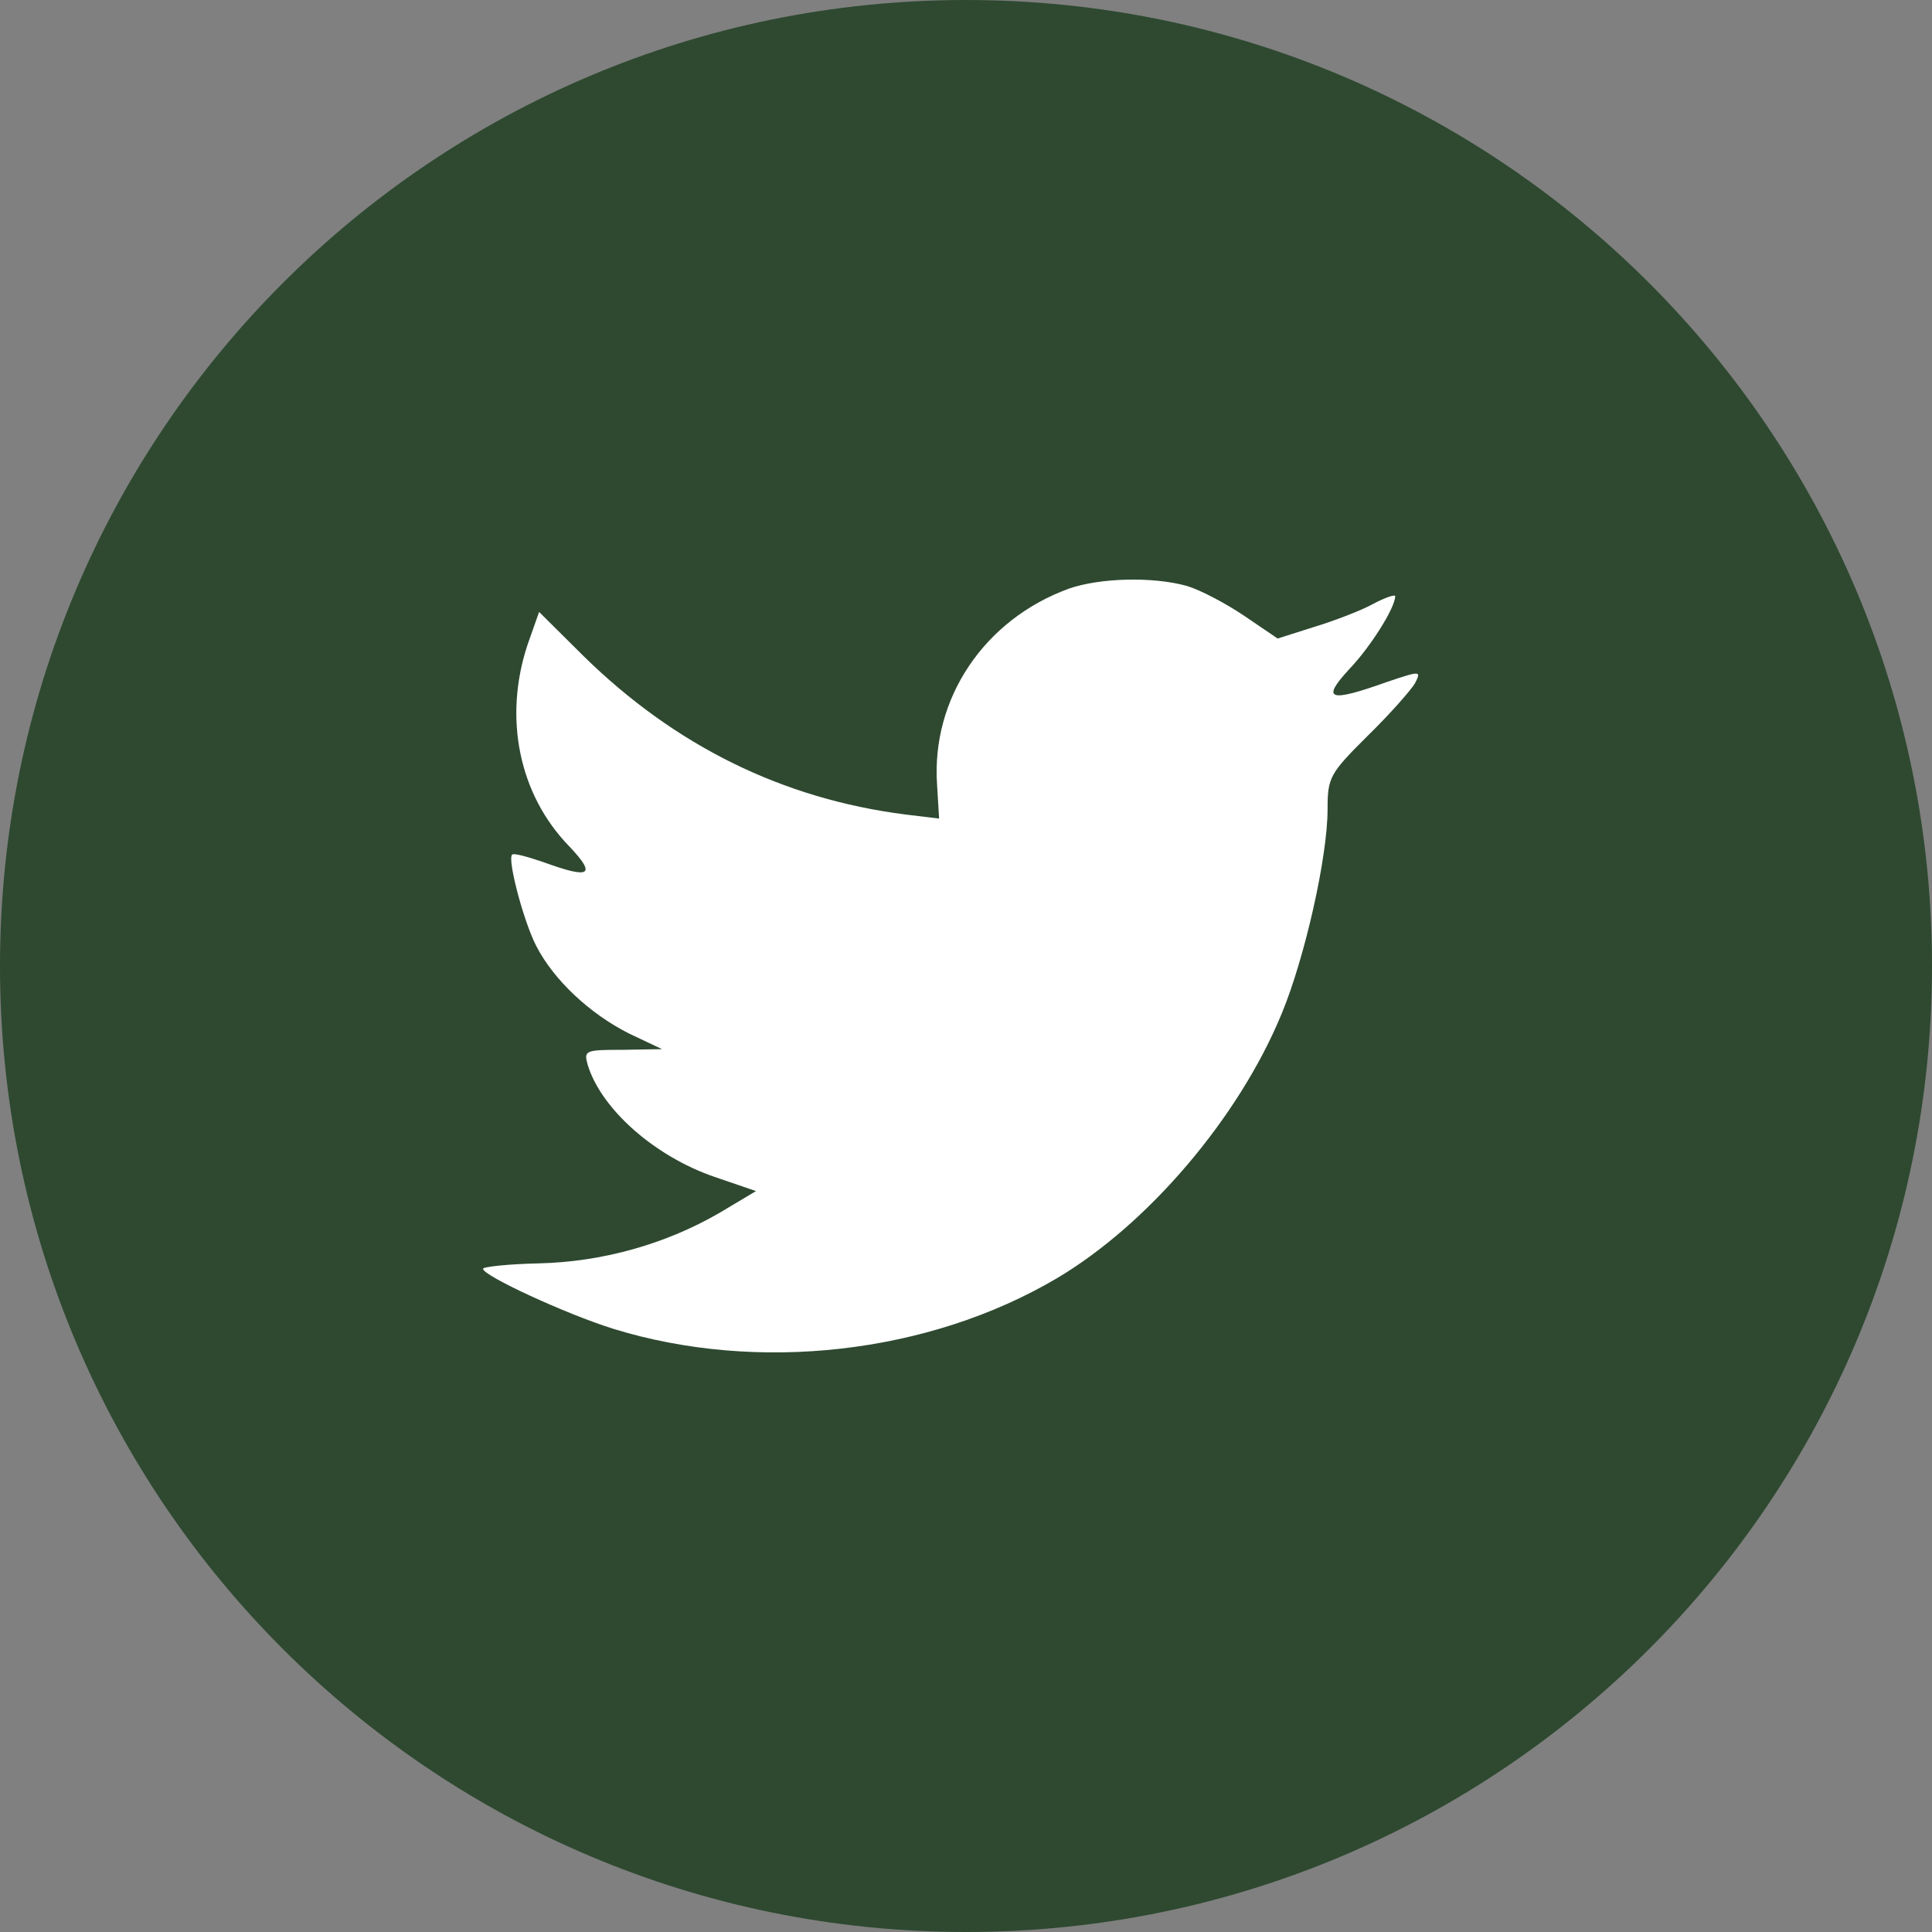 <svg width="26" height="26" viewBox="0 0 26 26" fill="none" xmlns="http://www.w3.org/2000/svg">
<rect x="0" y="0" width="26" height="26" fill="#808080" stroke="none"/>
<path fill-rule="evenodd" clip-rule="evenodd" d="M0 13C0 5.82 5.82 0 13 0C20.18 0 26 5.82 26 13C26 20.18 20.18 26 13 26C5.82 26 0 20.18 0 13Z" fill="#2E4930"/>
<path fill-rule="evenodd" clip-rule="evenodd" d="M12.611 10.566L12.638 11.016L12.183 10.961C10.528 10.75 9.082 10.034 7.855 8.831L7.255 8.235L7.1 8.675C6.773 9.658 6.982 10.695 7.664 11.393C8.028 11.778 7.946 11.833 7.318 11.604C7.1 11.53 6.909 11.475 6.891 11.503C6.827 11.567 7.046 12.402 7.218 12.733C7.455 13.192 7.937 13.642 8.464 13.908L8.91 14.119L8.382 14.128C7.873 14.128 7.855 14.137 7.909 14.33C8.091 14.927 8.81 15.56 9.61 15.836L10.174 16.029L9.683 16.322C8.955 16.745 8.1 16.983 7.246 17.002C6.836 17.011 6.5 17.048 6.5 17.075C6.5 17.167 7.609 17.681 8.255 17.883C10.192 18.48 12.492 18.223 14.22 17.204C15.448 16.478 16.675 15.037 17.248 13.642C17.557 12.898 17.866 11.54 17.866 10.888C17.866 10.465 17.894 10.41 18.403 9.905C18.703 9.612 18.985 9.29 19.04 9.199C19.131 9.024 19.121 9.024 18.658 9.18C17.885 9.456 17.776 9.419 18.157 9.006C18.439 8.712 18.776 8.18 18.776 8.023C18.776 7.996 18.64 8.042 18.485 8.124C18.321 8.216 17.957 8.354 17.685 8.437L17.194 8.593L16.748 8.29C16.503 8.124 16.157 7.941 15.975 7.886C15.511 7.757 14.802 7.776 14.384 7.922C13.247 8.336 12.529 9.4 12.611 10.566Z" fill="white"/>
</svg>
